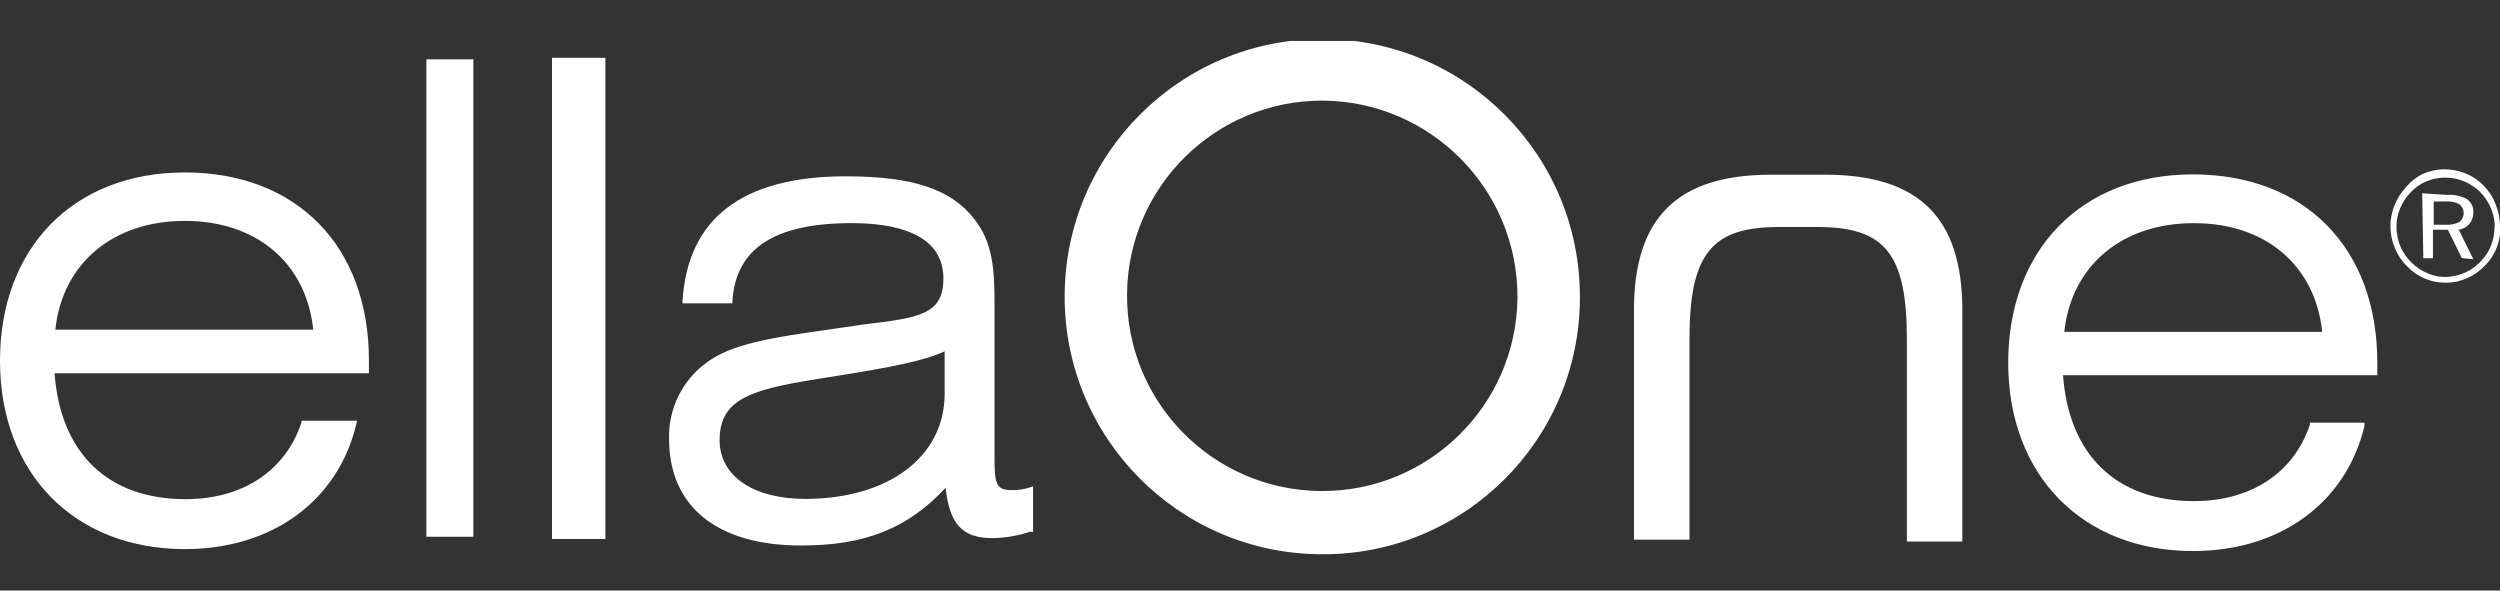 <?xml version="1.0" encoding="UTF-8"?>
<svg xmlns="http://www.w3.org/2000/svg" xmlns:xlink="http://www.w3.org/1999/xlink" id="Vrstva_1" version="1.1" viewBox="0 0 683.67 161.5">
  <rect x="0" y="0" width="683.67" height="161.5" fill="#333333" stroke="none"/>
  <defs>
    <style>
      .st0 {
        fill: #fff;
      }

      .st1 {
        fill: none;
      }

      .st2 {
        clip-path: url(#clippath);
      }
    </style>
    <clipPath id="clippath">
      <rect class="st1" y="11.19" width="683.67" height="140.37"></rect>
    </clipPath>
  </defs>
  <g class="st2">
    <path class="st0" d="M683.67,61.64c-.04-2.04-.47-4.05-1.27-5.92-.72-1.9-1.85-3.62-3.29-5.04-1.39-1.43-3.06-2.55-4.91-3.29-1.89-.73-3.9-1.1-5.92-1.1-1.98.06-3.93.49-5.75,1.27-1.73.87-3.27,2.07-4.52,3.55-1.4,1.51-2.5,3.26-3.25,5.18-.74,1.88-1.1,3.9-1.05,5.92.05,1.99.48,3.96,1.27,5.79.78,1.88,1.94,3.57,3.42,4.96,1.38,1.42,3.04,2.54,4.87,3.29,1.84.74,3.81,1.1,5.79,1.05.99-.01,1.97-.12,2.94-.31.95-.27,1.89-.59,2.81-.97,1.83-.85,3.48-2.04,4.87-3.51,1.4-1.42,2.48-3.12,3.16-5,.69-1.88,1.03-3.87,1.01-5.88M682.17,61.64c.05,1.81-.25,3.61-.88,5.31-.61,1.64-1.55,3.13-2.76,4.39-2.45,2.69-5.88,4.27-9.52,4.39-1.75.05-3.48-.27-5.09-.97-3.32-1.39-5.99-4-7.46-7.28-.69-1.64-1.06-3.4-1.1-5.18-.05-1.8.28-3.6.97-5.26.67-1.63,1.63-3.12,2.85-4.39,1.22-1.33,2.72-2.37,4.39-3.07,3.29-1.35,6.98-1.35,10.26,0,1.63.69,3.12,1.67,4.39,2.9,1.25,1.26,2.25,2.75,2.94,4.39.7,1.67,1.07,3.46,1.1,5.26M676.38,70.89l-3.99-8.07c1.15-.16,2.19-.74,2.94-1.62.71-.9,1.08-2.02,1.05-3.16.07-1.45-.63-2.84-1.84-3.64-1.67-.88-3.56-1.26-5.44-1.1l-6.71-.44.31,17.77h2.63v-7.81h4.08l3.82,7.76,3.16.31ZM668.8,61.46h-3.25v-6.36h3.25c1.3-.11,2.61.15,3.77.75,1.34,1.07,1.56,3.03.49,4.38-.15.18-.31.35-.49.49-1.19.57-2.5.82-3.82.75M564.13,102.61h85.98v-3.55c0-31.23-19.78-51.37-50.4-51.37s-50.53,20.71-50.53,51.5,20.31,51.5,50.53,51.5c23.86,0,41.81-13.16,46.89-34.13v-.97h-14.91v.53c-4.39,13.16-16.06,20.92-31.72,20.92-21.14,0-34.17-12.5-35.8-34.44M564.52,90.76c1.93-18.12,15.75-29.74,35.44-29.74s33.21,11.62,35.09,29.74h-70.54ZM521.45,148.1h15.18v-63.34c0-25.22-11.89-36.98-37.37-36.98h-15c-25.53,0-37.42,11.76-37.42,36.98v62.82h15.18v-54.79c0-23.21,5.92-30.71,24.35-30.71h10.75c18.42,0,24.35,7.41,24.35,30.71v55.32ZM432.05,81.38c.15-38.91-31.28-70.57-70.19-70.71-38.91-.15-70.57,31.28-70.71,70.19-.15,38.91,31.28,70.57,70.19,70.71.09,0,.18,0,.26,0,38.76.15,70.3-31.16,70.45-69.92,0-.09,0-.18,0-.26M414.98,81.38c-.27,29.48-24.38,53.17-53.87,52.9s-53.17-24.38-52.9-53.87c.26-29.29,24.09-52.9,53.38-52.9,29.61.15,53.51,24.26,53.39,53.87M281.98,145.47h.53v-12.46l-.97.31c-1.67.54-3.42.78-5.18.7-4.04,0-4.39-2.15-4.39-8.77v-41.76c0-9.74-.39-17.15-5.61-23.69-6.36-8.12-16.84-11.58-35.09-11.58-28.16,0-43.17,11.45-44.61,33.95v.79h13.64v-.66c.88-14.34,11.54-21.28,32.55-21.28,11.45,0,25.14,2.59,25.14,15.13,0,9.91-6.54,10.75-22.2,12.63l-9.21,1.36c-15.79,2.19-26.71,3.99-33.43,9.08-6.6,4.84-10.4,12.61-10.18,20.79,0,18.56,13.16,29.17,36.15,29.17,17.55,0,29.22-4.74,39.48-15.79,1.05,9.96,4.61,13.77,12.77,13.77,3.61-.05,7.2-.67,10.62-1.84M258.33,107.7c0,17.2-15.35,28.73-38.16,28.73-14.21,0-23.38-6.27-23.38-16.06,0-12.02,9.78-14.08,30.18-17.28,16.23-2.54,25.79-4.39,31.36-7.02v11.62ZM150.95,147.4h14.61V15.8h-14.61v131.6ZM116.6,146.78h12.85V16.23h-12.85v130.55ZM14.74,102.08h86.15v-3.55c0-31.23-19.74-51.37-50.32-51.37S0,67.87,0,98.66s20.31,51.5,50.58,51.5c23.82,0,41.81-13.16,46.85-34.13l.22-.97h-15.22v.53c-4.39,13.16-16.06,20.92-31.67,20.92-21.19,0-34.22-12.5-35.84-34.44M15.13,90.15c1.93-18.12,15.75-29.74,35.44-29.74s33.21,11.62,35.09,29.74H15.13Z"></path>
  </g>
</svg>
